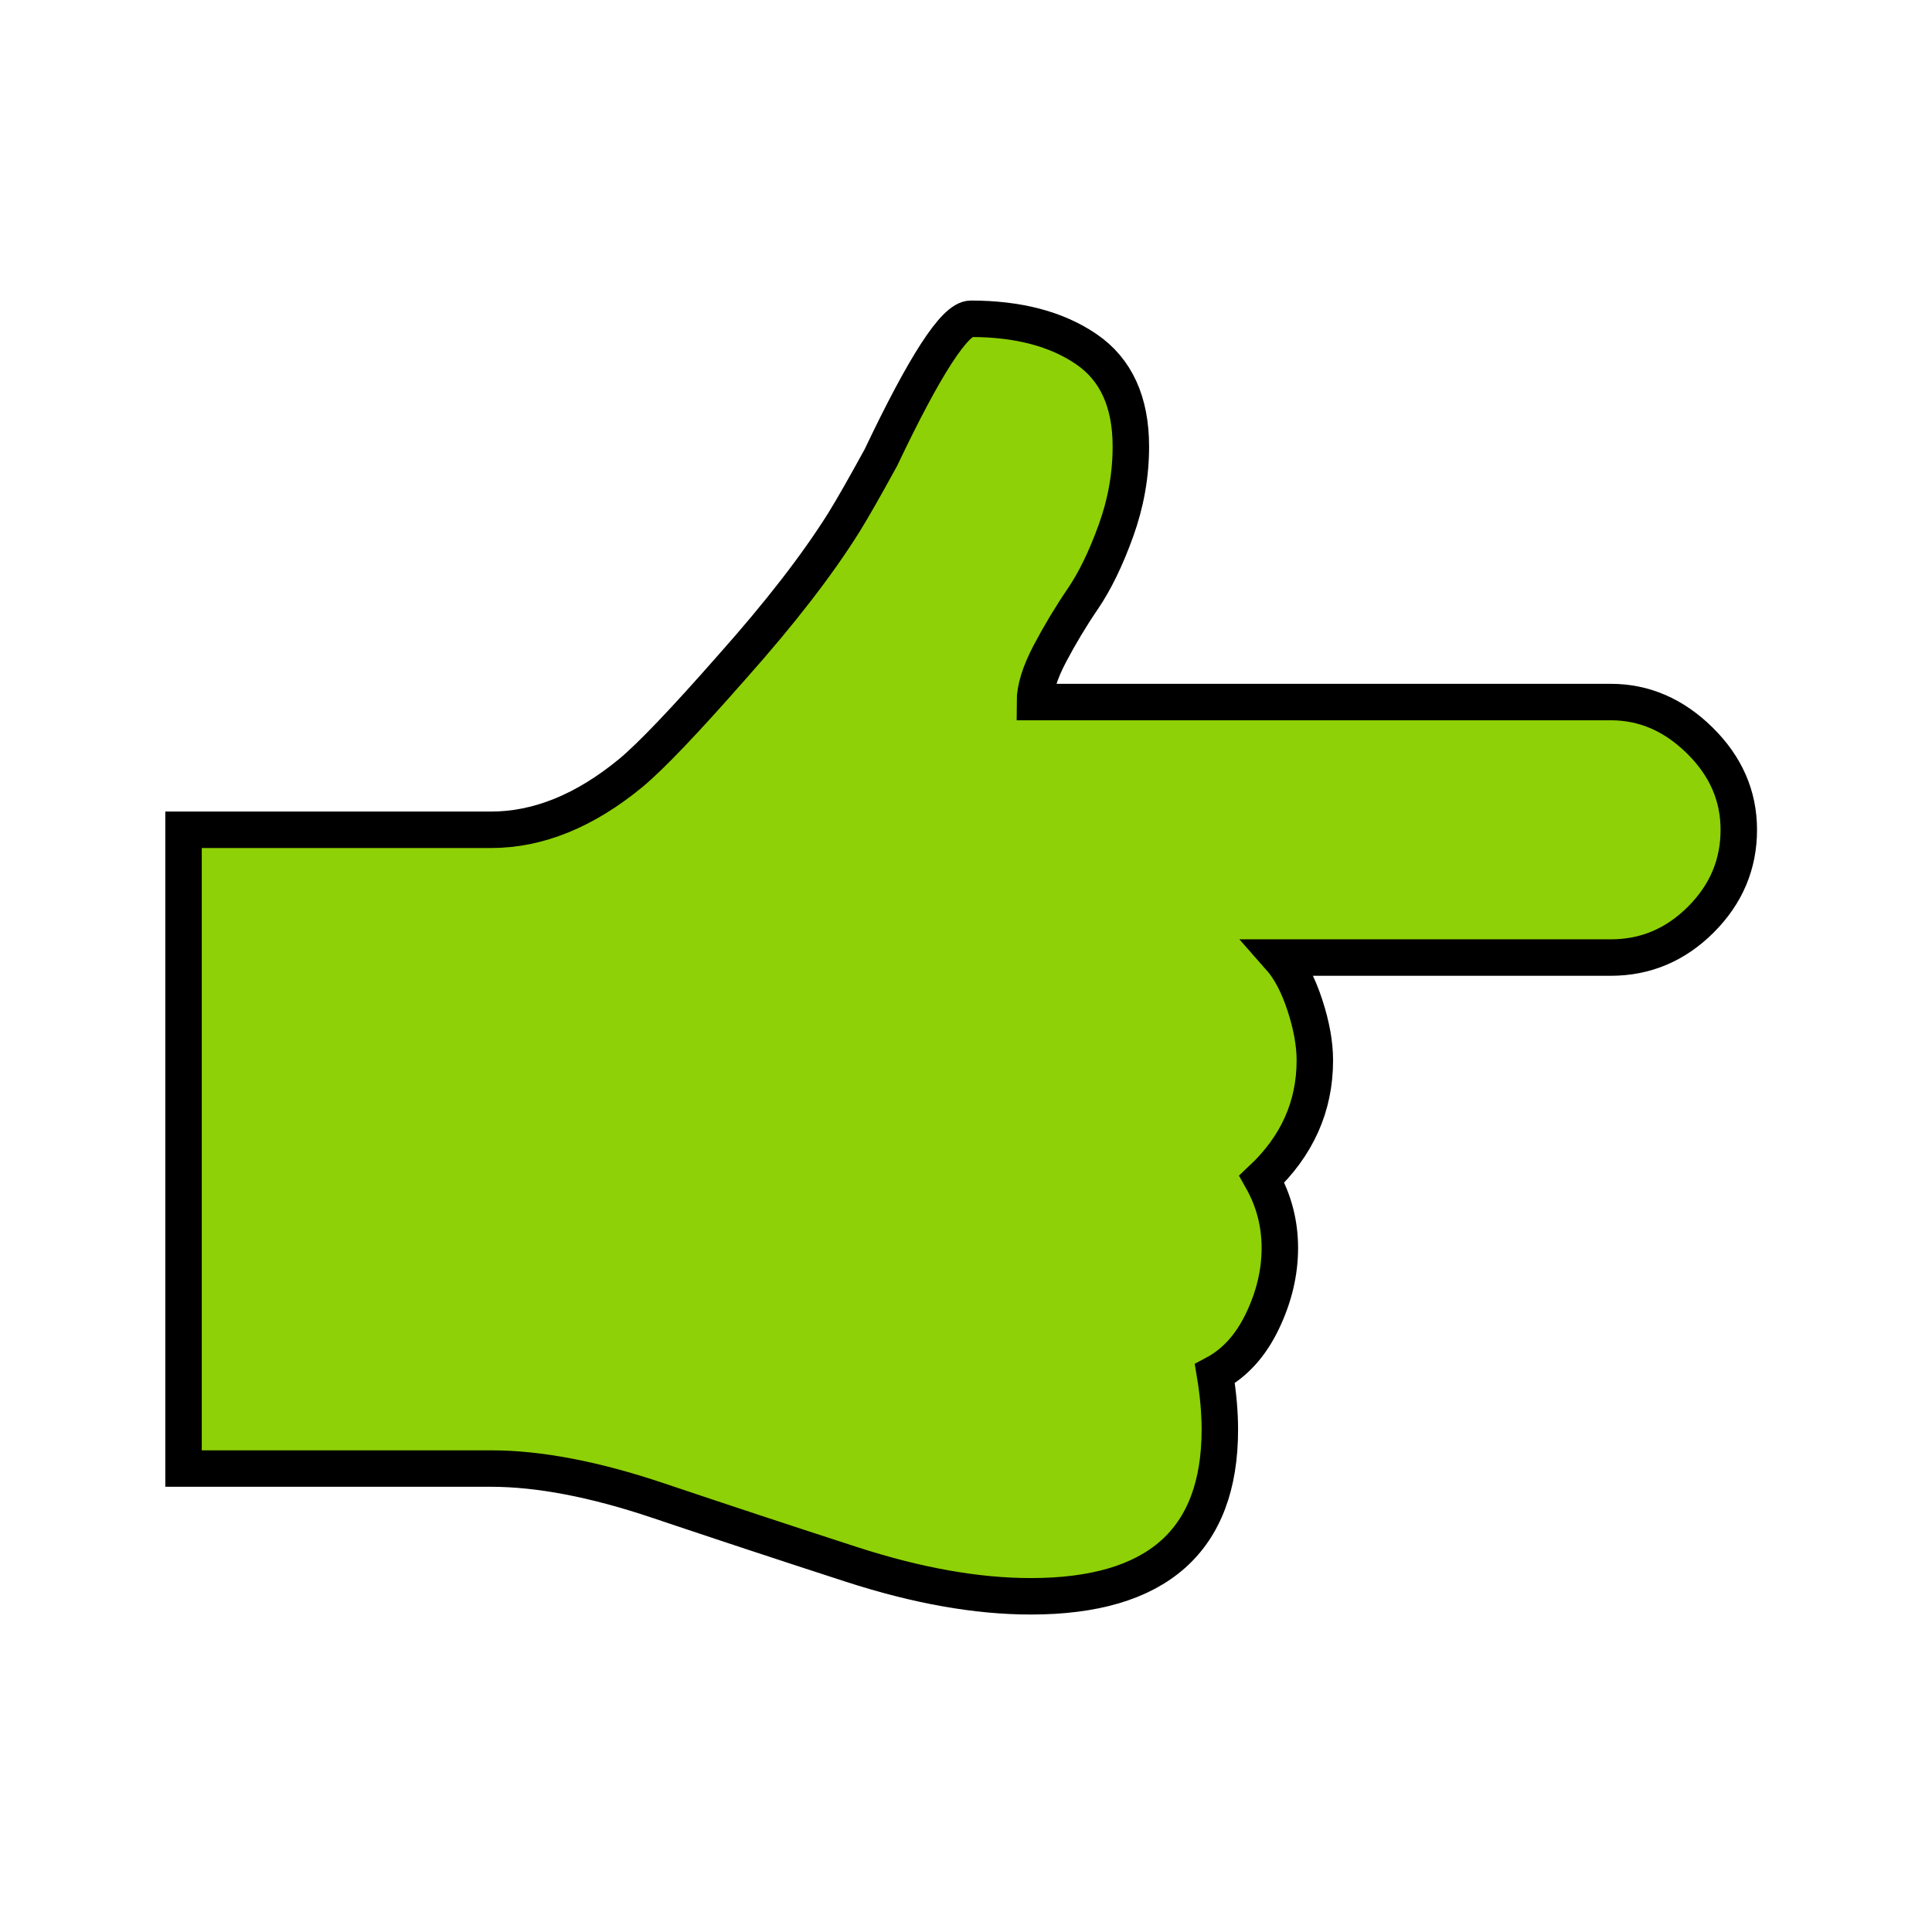 <?xml version="1.0" encoding="UTF-8" standalone="no"?>
<svg width="100px" height="100px" viewBox="0 0 100 100" version="1.1" xmlns="http://www.w3.org/2000/svg" xmlns:xlink="http://www.w3.org/1999/xlink" xmlns:sketch="http://www.bohemiancoding.com/sketch/ns">
    <!-- Generator: Sketch 3.1.1 (8761) - http://www.bohemiancoding.com/sketch -->
    <title>Star 2</title>
    <desc>Created with Sketch.</desc>
    <defs></defs>
    <g id="Page-1" stroke="none" stroke-width="1.887" fill="none" fill-rule="evenodd" sketch:type="MSPage">
        <path d="M77.853,65.259 C76.751,68.536 76.2,71.418 76.2,73.901 L76.2,89.812 L43.138,89.812 L43.138,73.901 C43.138,71.452 42.156,69.037 40.193,66.656 C39.332,65.621 37.506,63.878 34.717,61.429 C31.928,58.945 29.431,57.012 27.227,55.632 C26.503,55.183 25.384,54.545 23.869,53.716 C19.081,51.44 16.688,49.887 16.688,49.059 C16.688,46.609 17.213,44.617 18.263,43.081 C19.313,41.546 20.992,40.779 23.3,40.779 C24.781,40.779 26.236,41.037 27.665,41.555 C29.095,42.072 30.266,42.641 31.178,43.262 C32.091,43.884 33.038,44.453 34.02,44.971 C35.002,45.488 35.837,45.747 36.526,45.747 L36.526,15.937 C36.526,14.212 37.189,12.677 38.515,11.331 C39.841,9.985 41.381,9.312 43.138,9.312 C44.93,9.312 46.479,9.968 47.788,11.279 C49.097,12.59 49.751,14.143 49.751,15.937 L49.751,33.068 C50.337,32.55 51.154,32.119 52.205,31.774 C53.255,31.429 54.211,31.256 55.072,31.256 C57.448,31.256 59.497,32.17 61.219,33.999 C62.321,33.378 63.51,33.067 64.784,33.067 C66.058,33.067 67.324,33.369 68.58,33.973 C69.837,34.577 70.741,35.396 71.292,36.431 C72.325,36.259 73.289,36.173 74.185,36.173 C79.936,36.173 82.812,39.433 82.812,45.954 C82.814,48.748 82.262,51.846 81.16,55.244 C80.058,58.643 78.955,61.981 77.853,65.259 Z" id="Hand" stroke="#000000" fill="#8ed106" sketch:type="MSShapeGroup" transform="translate(49.75, 49.562) rotate(90) translate(-49.75, -49.562) "></path>
    </g>
</svg>